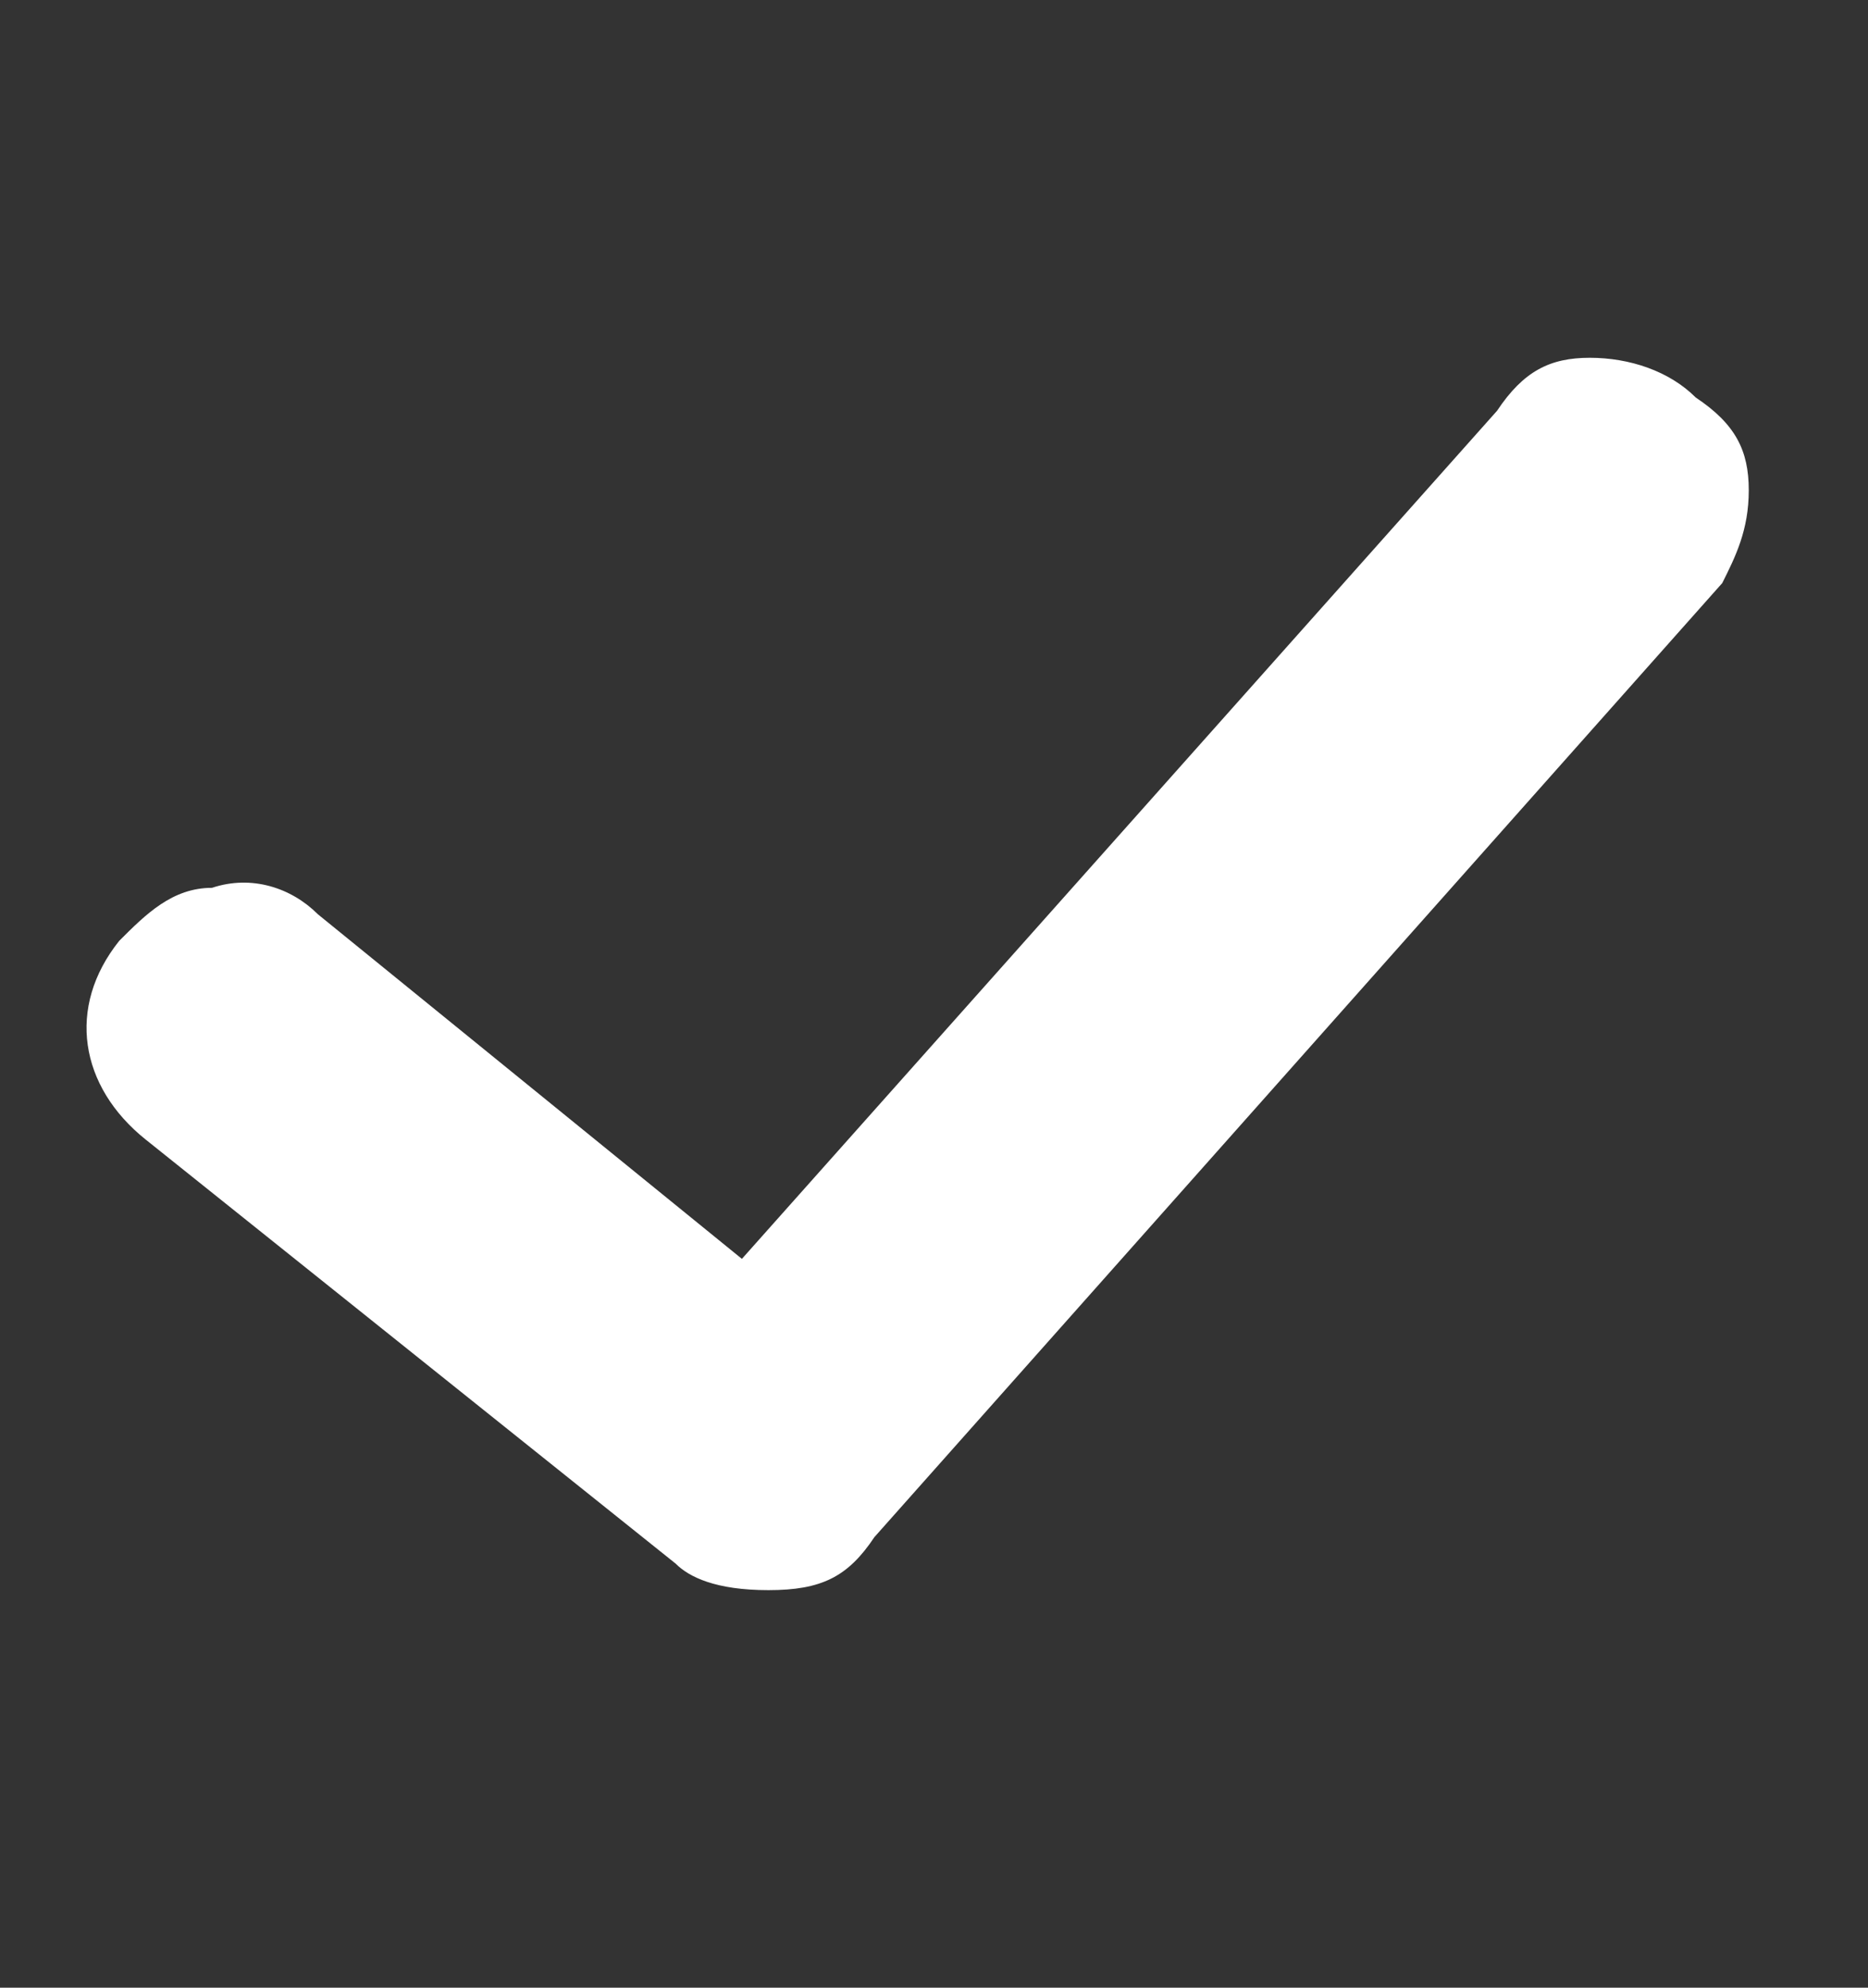<?xml version="1.0" encoding="utf-8"?>
<!-- Generator: Adobe Illustrator 22.1.0, SVG Export Plug-In . SVG Version: 6.00 Build 0)  -->
<svg version="1.1" id="Capa_1" xmlns="http://www.w3.org/2000/svg" xmlns:xlink="http://www.w3.org/1999/xlink" x="0px" y="0px"
	 viewBox="0 0 14.1 15" style="enable-background:new 0 0 14.1 15;" xml:space="preserve">
<rect x="0" y="0" width="14.1" height="15" fill="#333333" stroke="none"/>
<style type="text/css">
	.st0{fill:#FFFFFF;}
</style>
<path class="st0" d="M13.2,3.7c0-0.3-0.1-0.5-0.4-0.7c-0.2-0.2-0.5-0.3-0.8-0.3s-0.5,0.1-0.7,0.4L5.6,9.5L2.4,6.9
	C2.2,6.7,1.9,6.6,1.6,6.7c-0.3,0-0.5,0.2-0.7,0.4C0.5,7.6,0.6,8.2,1.1,8.6l4,3.2C5.2,11.9,5.4,12,5.8,12s0.6-0.1,0.8-0.4l6.4-7.2
	C13.1,4.2,13.2,4,13.2,3.7z"/>
</svg>
